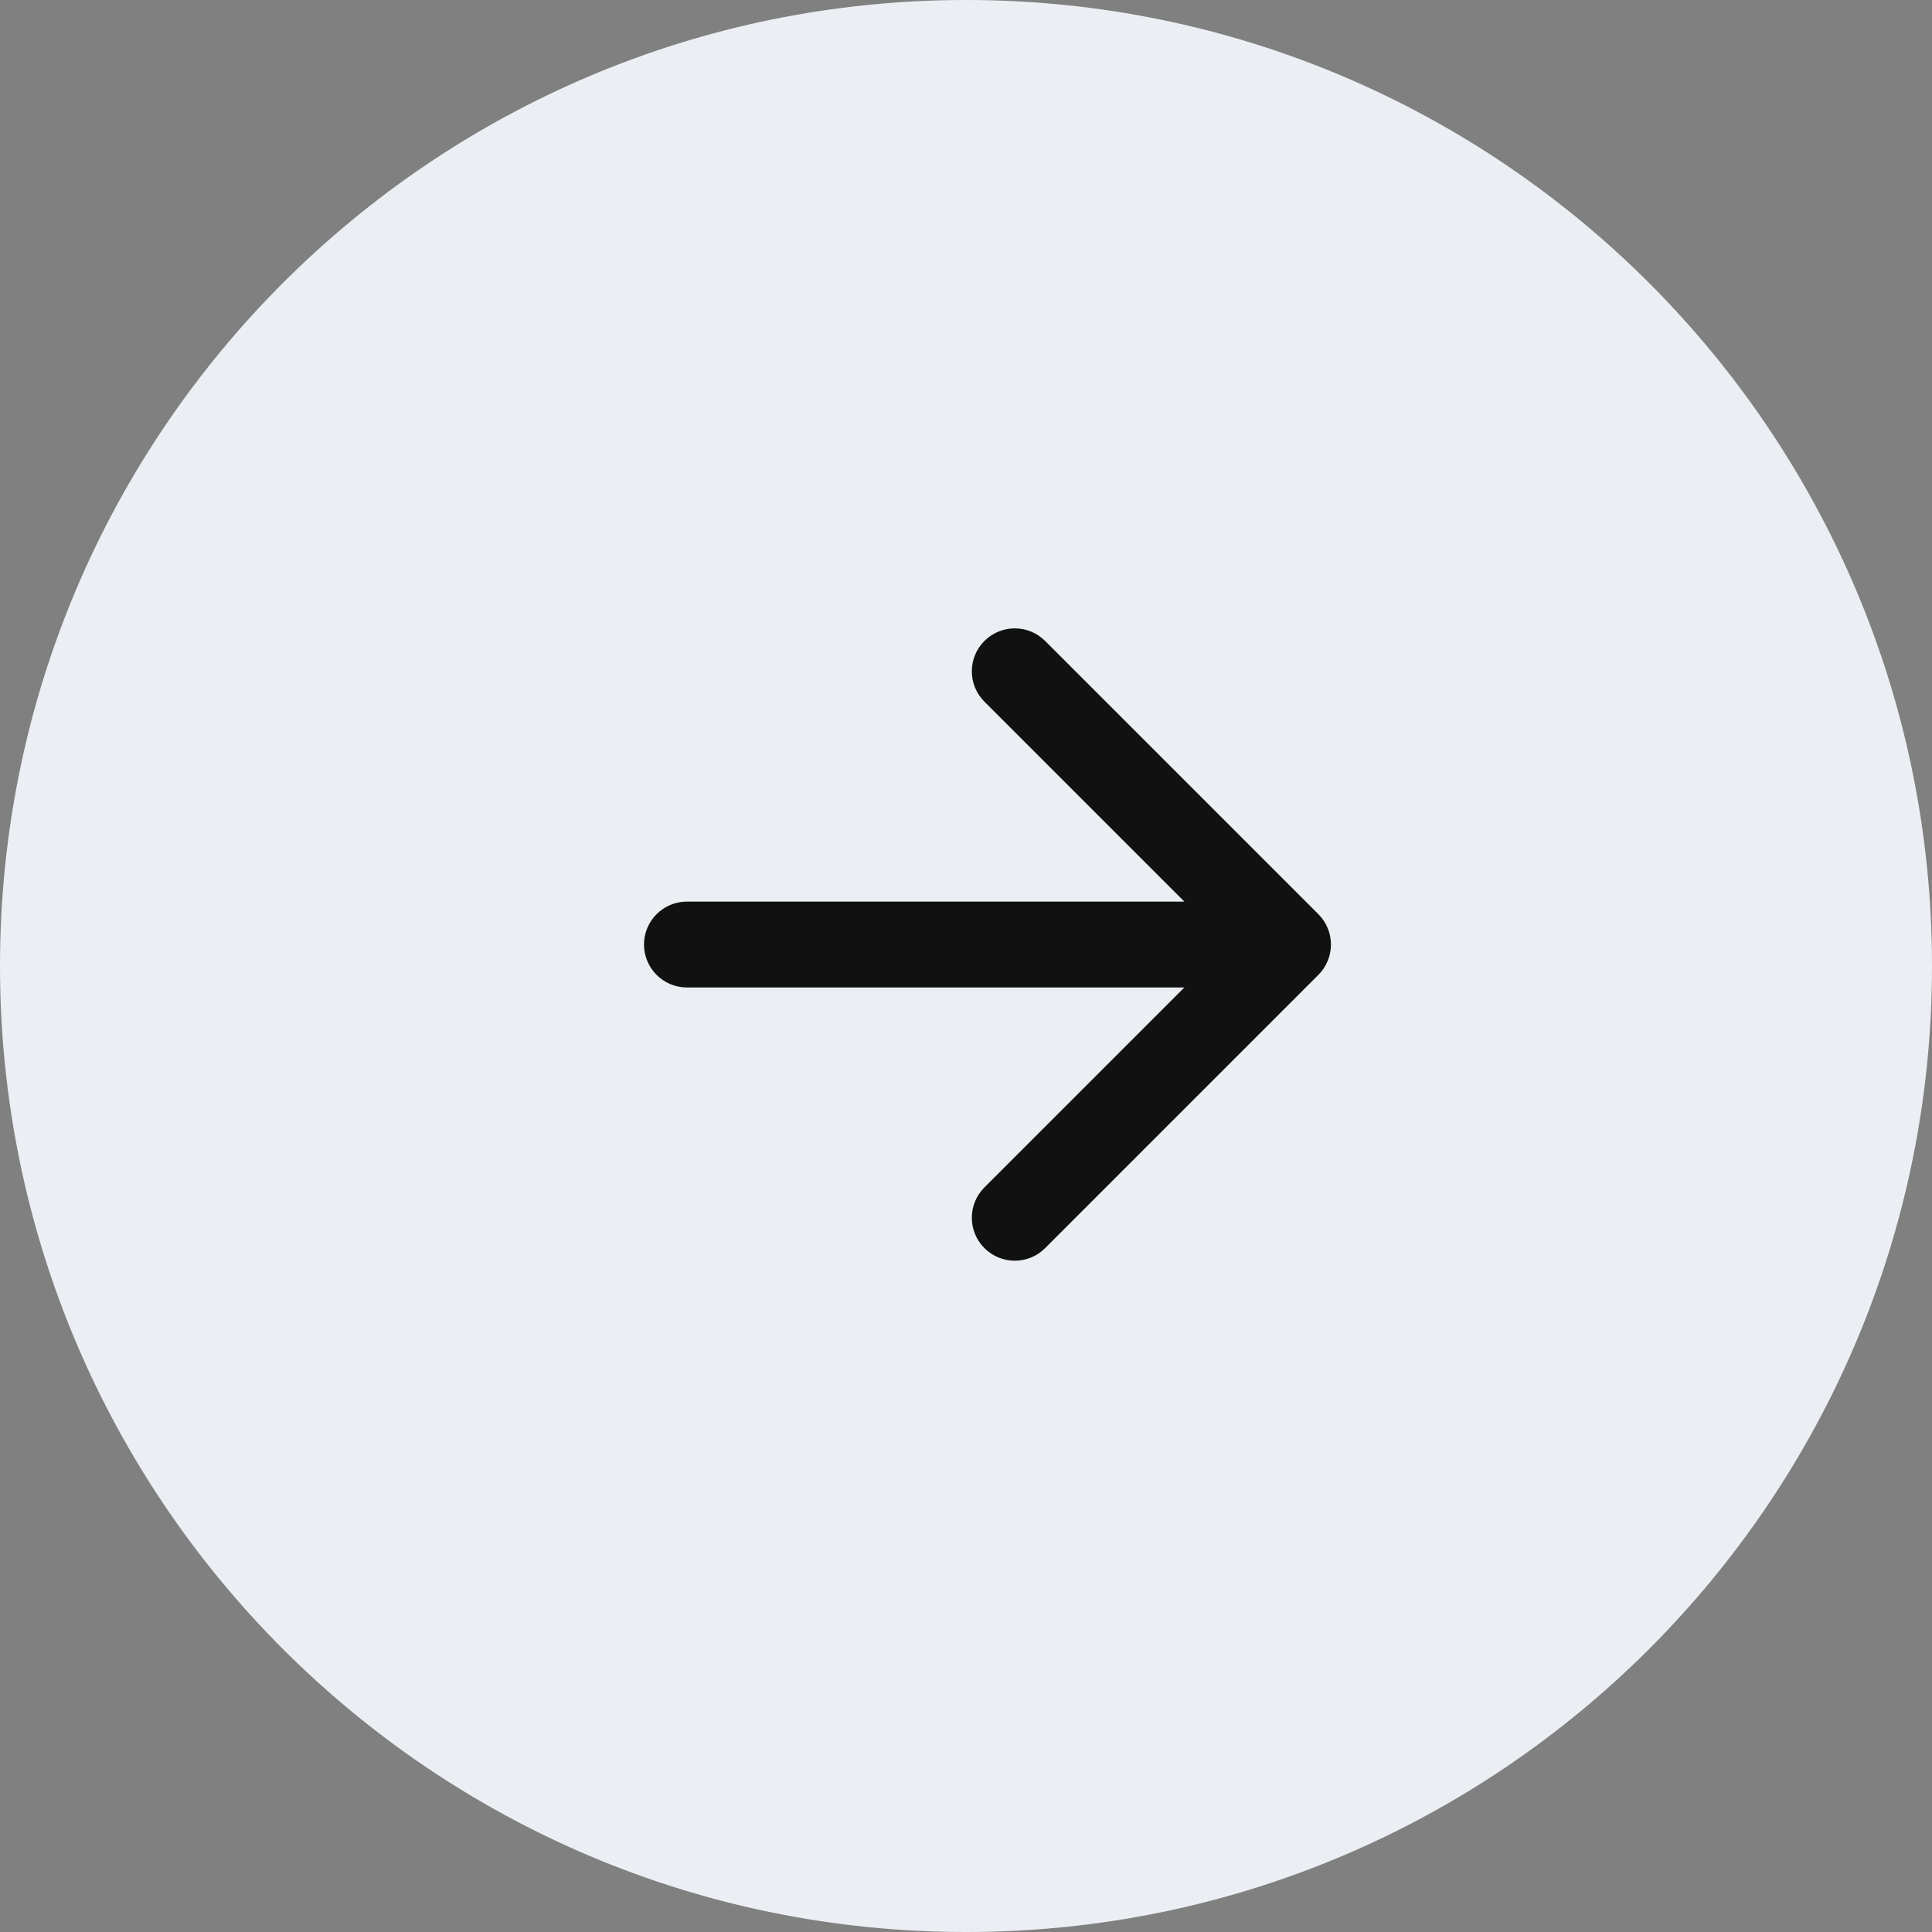 <svg xmlns="http://www.w3.org/2000/svg" width="45" height="45" viewBox="0 0 45 45" fill="none">
  <rect x="0" y="0" width="45" height="45" fill="#808080" stroke="none"/>
  <g clip-path="url(#clip0_2776_2407)">
    <path d="M22.5 45C34.926 45 45 34.926 45 22.5C45 10.074 34.926 0 22.5 0C10.074 0 0 10.074 0 22.5C0 34.926 10.074 45 22.5 45Z" fill="#EBEFF4"/>
    <path d="M16 21C15.448 21 15 21.448 15 22C15 22.552 15.448 23 16 23V21ZM30.707 22.707C31.098 22.317 31.098 21.683 30.707 21.293L24.343 14.929C23.953 14.538 23.32 14.538 22.929 14.929C22.538 15.319 22.538 15.953 22.929 16.343L28.586 22L22.929 27.657C22.538 28.047 22.538 28.68 22.929 29.071C23.32 29.462 23.953 29.462 24.343 29.071L30.707 22.707ZM16 23H30V21H16V23Z" fill="#111111"/>
  </g>
  <defs>
    <clipPath id="clip0_2776_2407">
      <rect width="45" height="45" fill="white"/>
    </clipPath>
  </defs>
</svg>